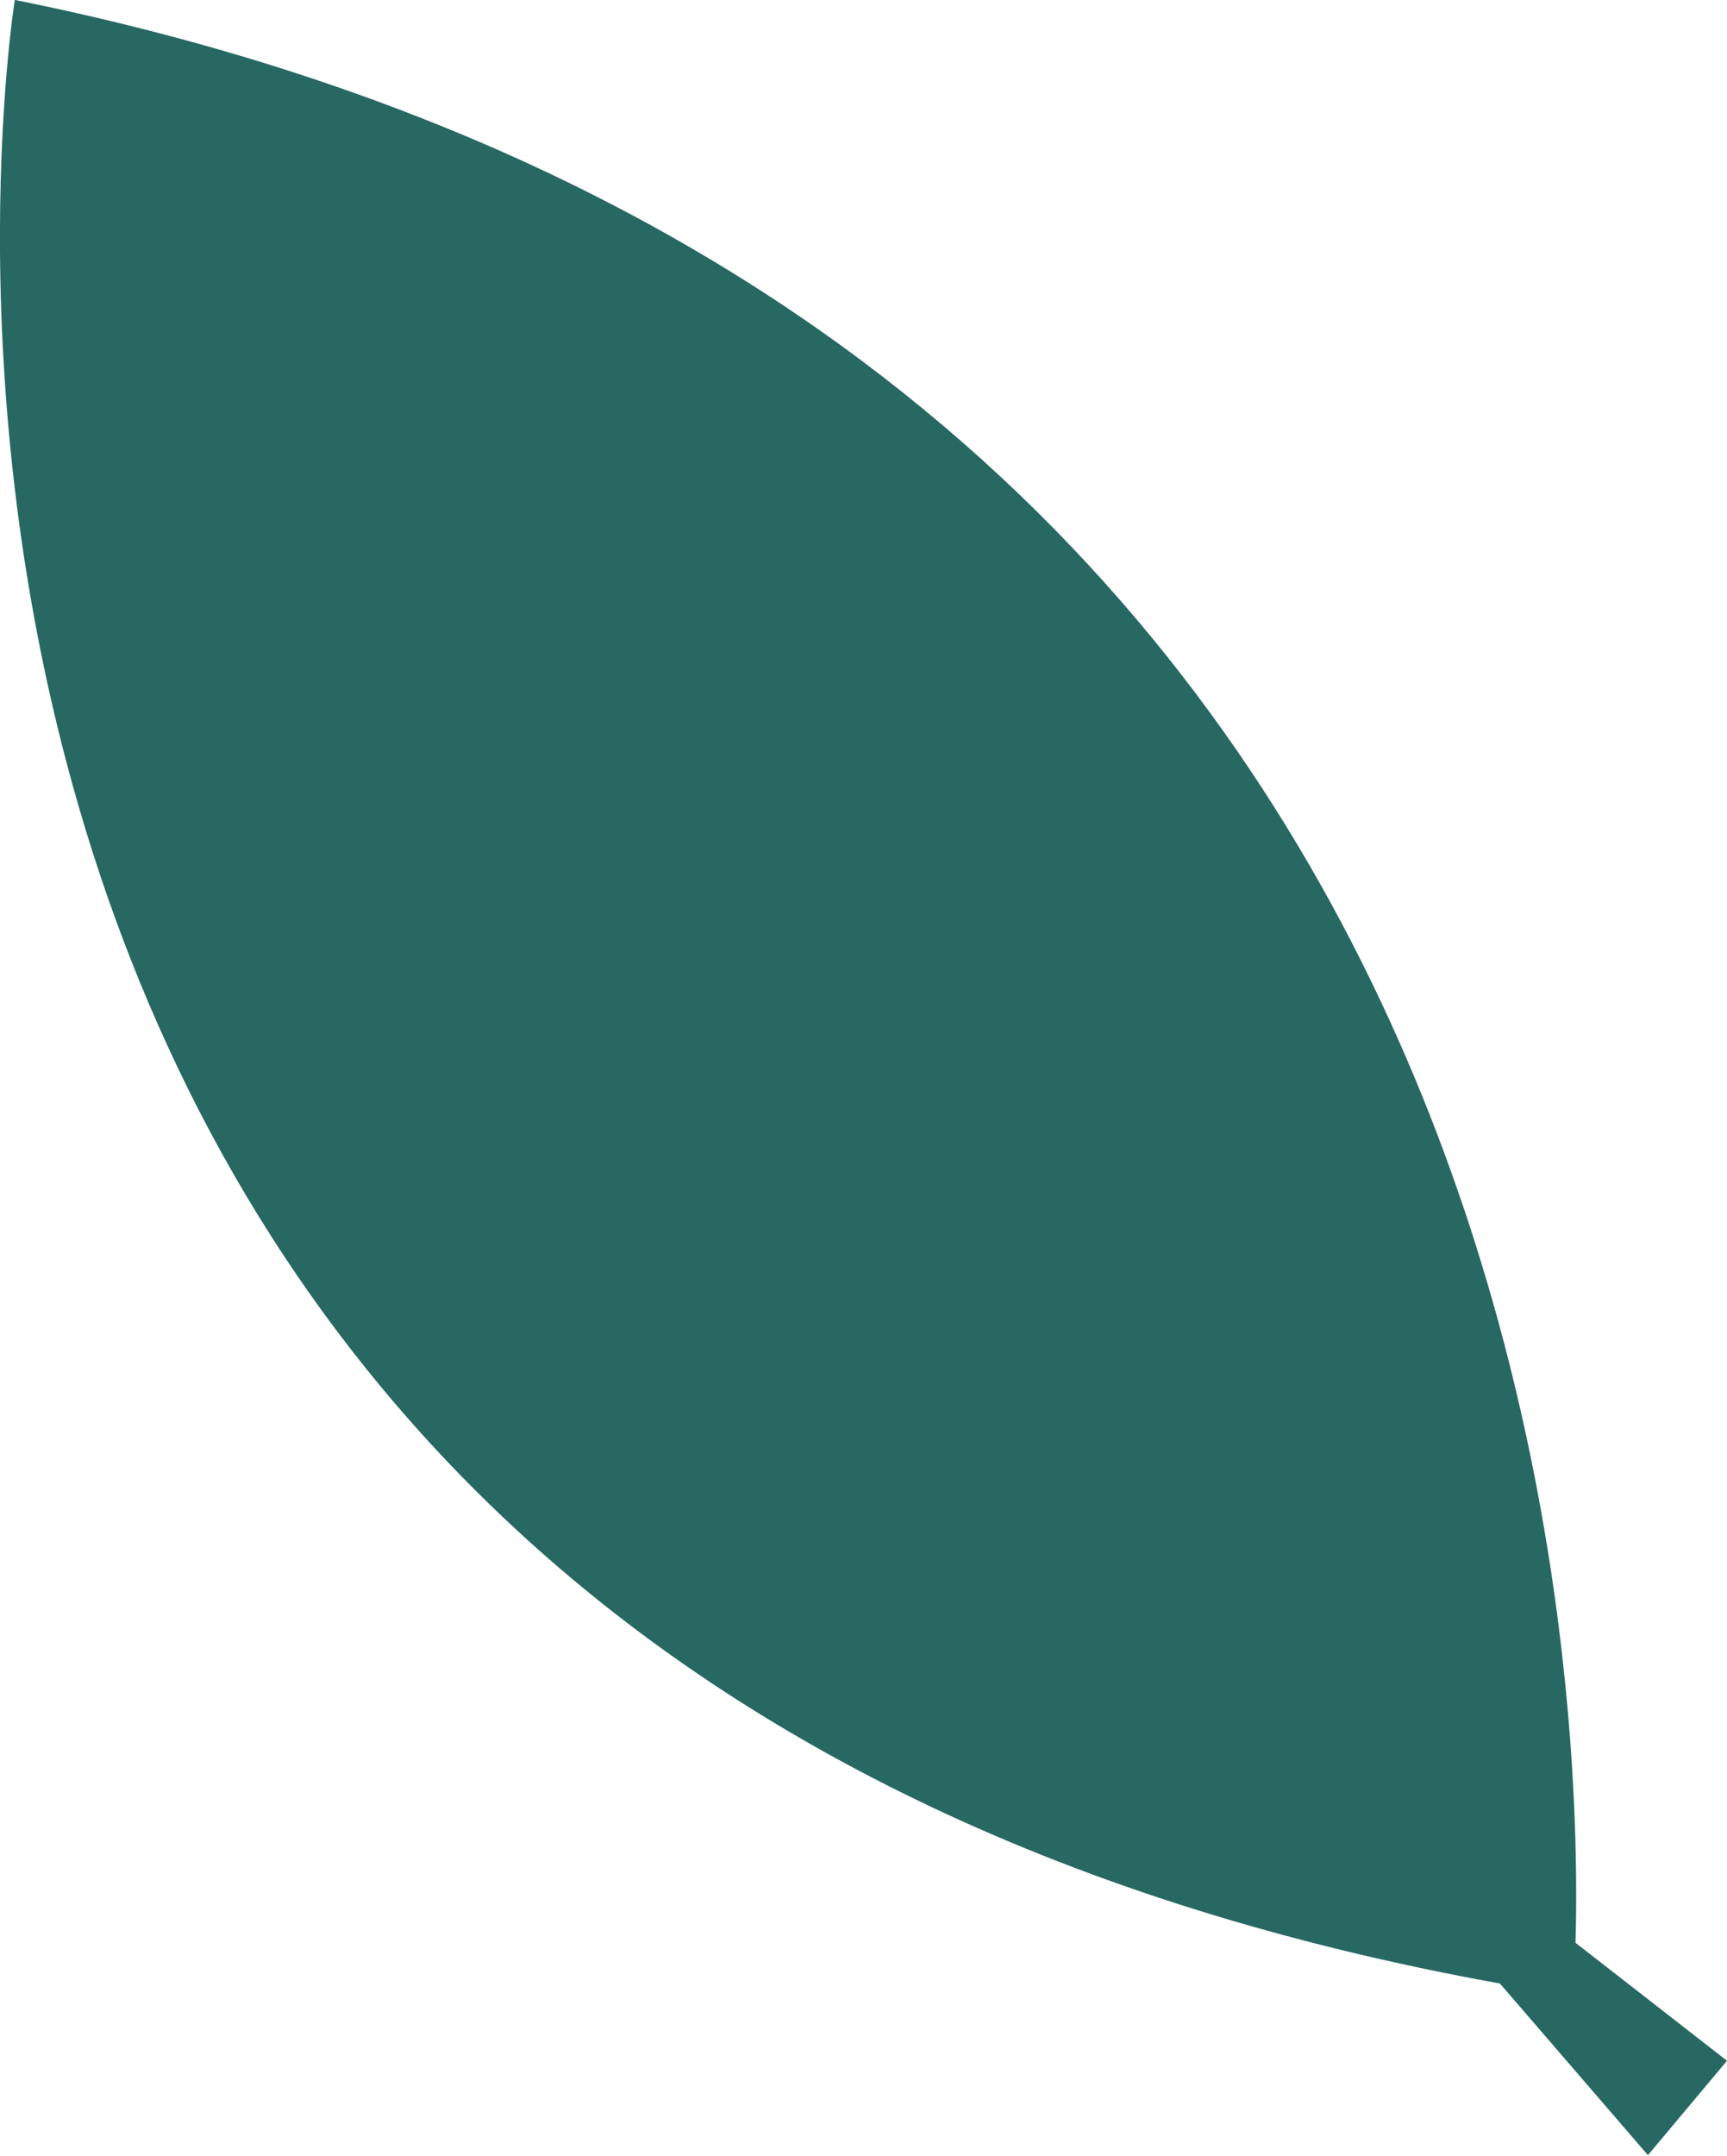<svg xmlns="http://www.w3.org/2000/svg" xmlns:xlink="http://www.w3.org/1999/xlink" width="17.955" height="22.405" viewBox="0 0 17.955 22.405">
  <defs>
    <clipPath id="clip-path">
      <rect id="Rectangle_3657" data-name="Rectangle 3657" width="17.955" height="22.405" fill="none"/>
    </clipPath>
  </defs>
  <g id="Group_4815" data-name="Group 4815" transform="translate(0 0)">
    <g id="Group_4814" data-name="Group 4814" transform="translate(0 0)" clip-path="url(#clip-path)">
      <path id="Path_7819" data-name="Path 7819" d="M17.955,21.419l-1.575-1.226C16.465,17.234,16.019,3.194.154,0c0,0-2.8,17.329,15.44,20.616L17.133,22.4Z" transform="translate(0 -0.001)" fill="#276863"/>
    </g>
  </g>
</svg>
